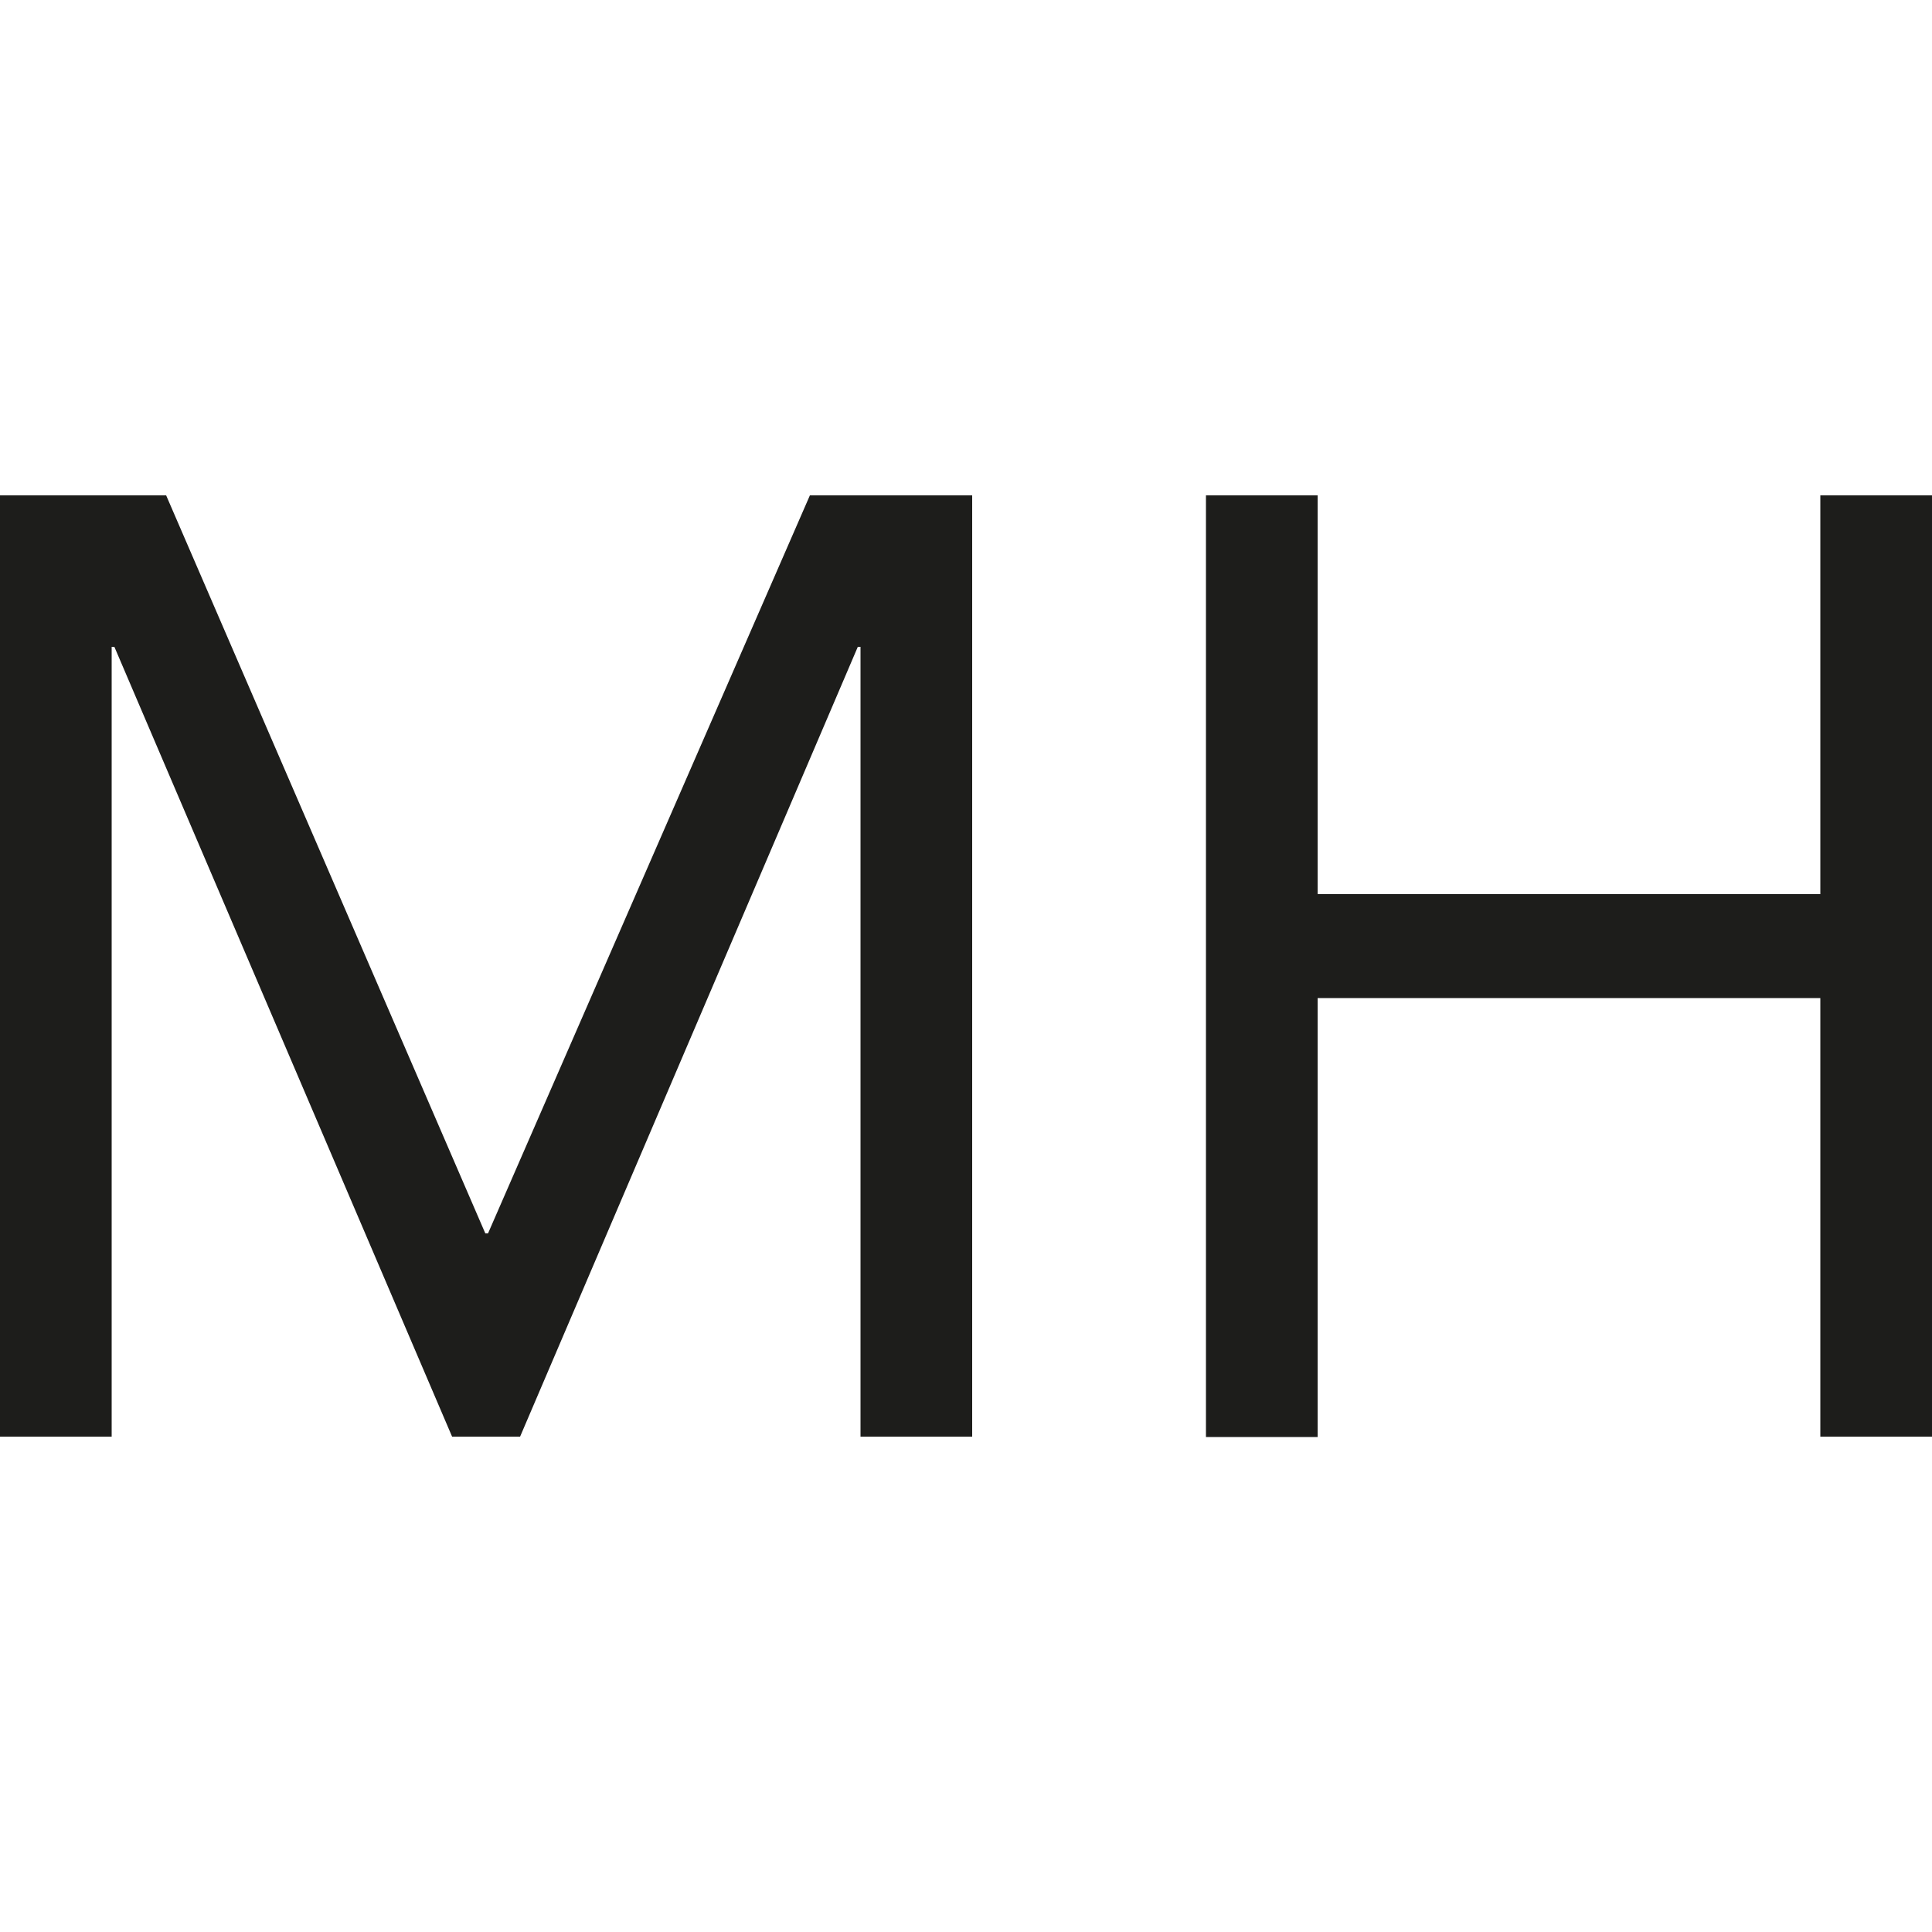 <?xml version="1.0" encoding="utf-8"?>
<!-- Generator: Adobe Illustrator 26.3.1, SVG Export Plug-In . SVG Version: 6.00 Build 0)  -->
<svg version="1.1" id="Calque_1" xmlns="http://www.w3.org/2000/svg" xmlns:xlink="http://www.w3.org/1999/xlink" x="0px" y="0px"
	 viewBox="0 0 500 500" style="enable-background:new 0 0 500 500;" xml:space="preserve">
<style type="text/css">
	.st0{fill:#1D1D1B;}
	.st1{fill:none;}
</style>
<g>
	<path class="st0" d="M0,128.2h43l82.6,191h0.7l83.3-191h42v243.6h-28.9V167.4H222l-87.4,204.4H117L29.6,167.4h-0.7v204.4H0V128.2z"
		/>
	<path class="st0" d="M312.1,128.2H341v103.2h130.1V128.2H500v243.6h-28.9V258.3H341v113.6h-28.9V128.2z"/>
</g>
<rect y="0" class="st1" width="500" height="500"/>
</svg>
